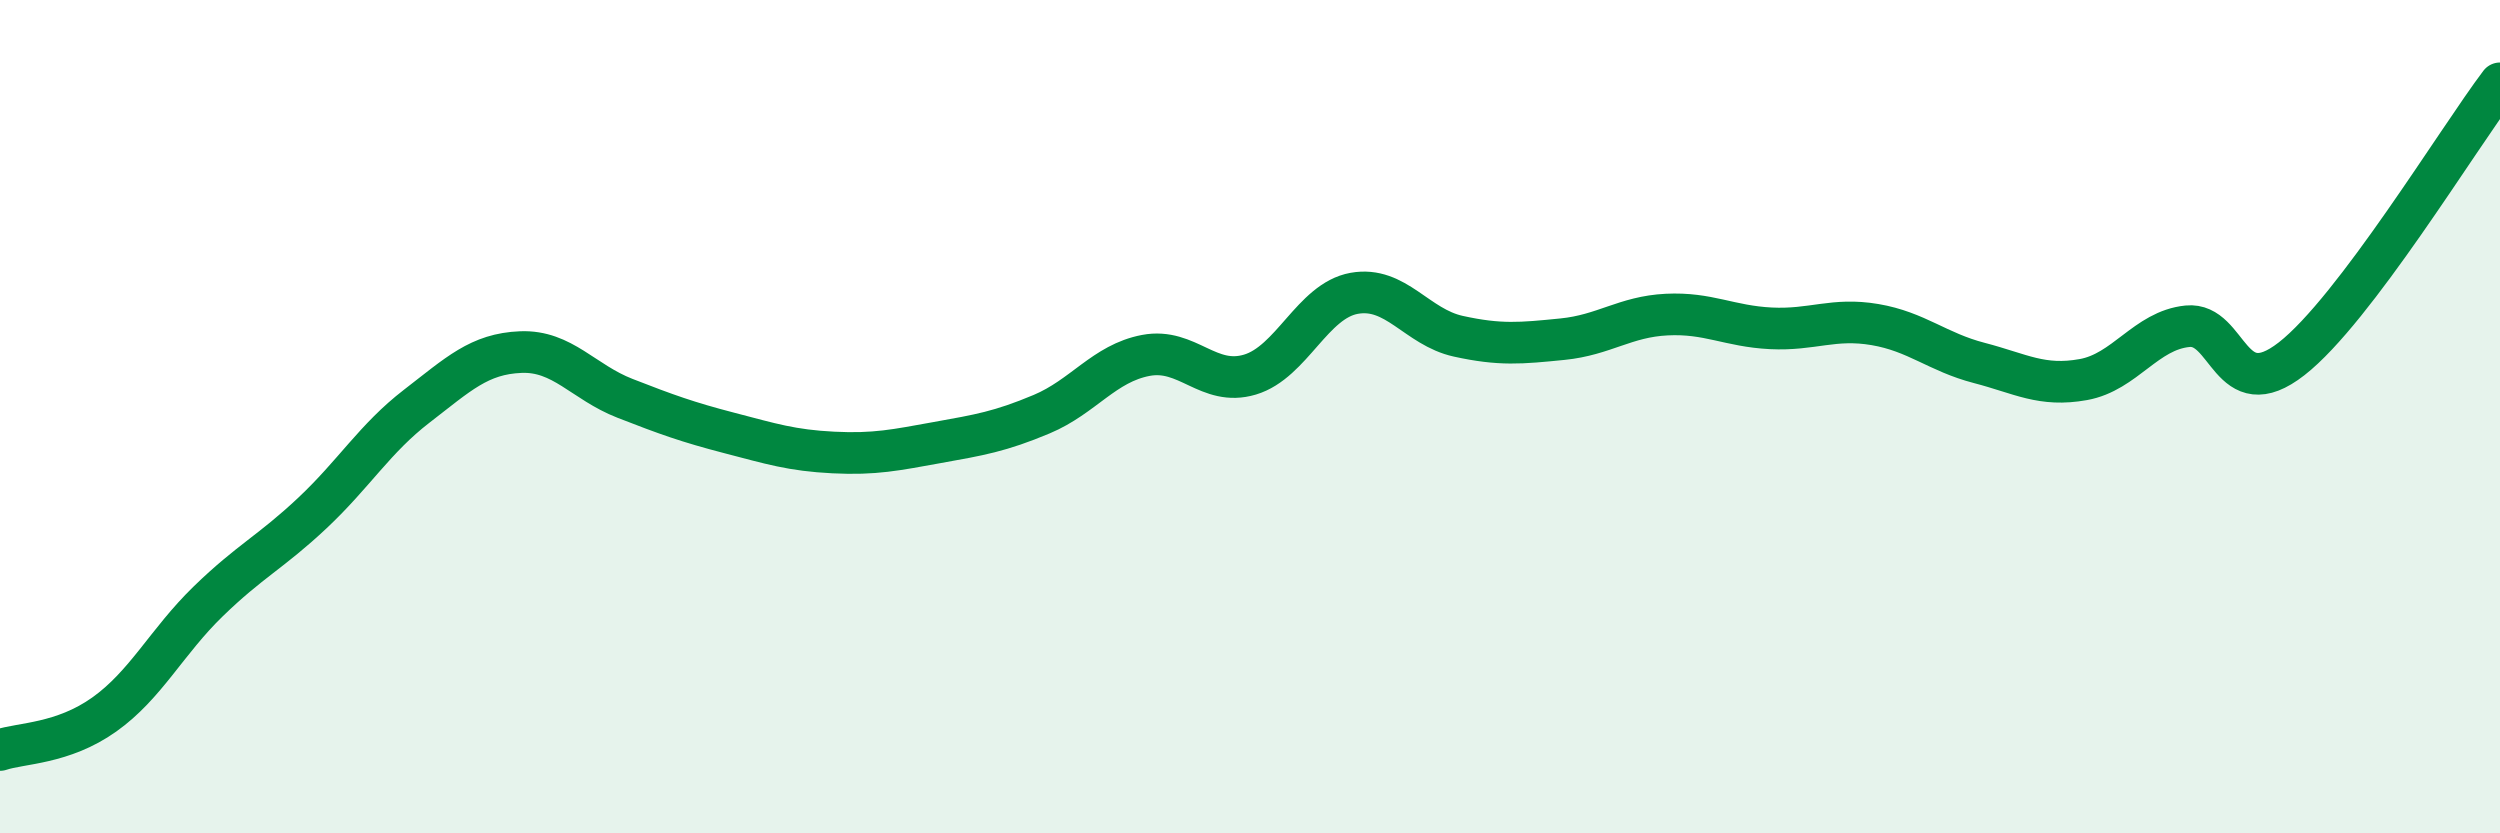 
    <svg width="60" height="20" viewBox="0 0 60 20" xmlns="http://www.w3.org/2000/svg">
      <path
        d="M 0,18 C 0.5,17.83 1.5,17.86 2.5,17.15 C 3.5,16.44 4,15.4 5,14.43 C 6,13.46 6.5,13.25 7.5,12.31 C 8.5,11.37 9,10.52 10,9.75 C 11,8.98 11.5,8.49 12.5,8.45 C 13.5,8.41 14,9.17 15,9.56 C 16,9.95 16.5,10.13 17.5,10.39 C 18.5,10.65 19,10.81 20,10.86 C 21,10.91 21.5,10.8 22.5,10.62 C 23.5,10.44 24,10.36 25,9.94 C 26,9.52 26.5,8.72 27.5,8.53 C 28.5,8.34 29,9.29 30,8.99 C 31,8.69 31.5,7.22 32.5,7.04 C 33.5,6.86 34,7.85 35,8.07 C 36,8.29 36.5,8.24 37.5,8.14 C 38.5,8.04 39,7.6 40,7.55 C 41,7.5 41.5,7.83 42.5,7.88 C 43.5,7.93 44,7.62 45,7.79 C 46,7.96 46.5,8.45 47.5,8.71 C 48.5,8.97 49,9.29 50,9.11 C 51,8.93 51.5,7.93 52.5,7.83 C 53.5,7.73 53.5,9.78 55,8.61 C 56.5,7.44 59,3.32 60,2L60 20L0 20Z"
        fill="#008740"
        opacity="0.1"
        stroke-linecap="round"
        stroke-linejoin="round"
      />
      <path
        d="M 0,18 C 0.5,17.83 1.5,17.86 2.5,17.15 C 3.5,16.44 4,15.4 5,14.43 C 6,13.46 6.5,13.25 7.5,12.31 C 8.5,11.37 9,10.52 10,9.75 C 11,8.98 11.5,8.49 12.5,8.45 C 13.5,8.41 14,9.17 15,9.56 C 16,9.95 16.5,10.13 17.5,10.39 C 18.5,10.65 19,10.81 20,10.86 C 21,10.91 21.5,10.8 22.5,10.62 C 23.5,10.44 24,10.36 25,9.94 C 26,9.52 26.5,8.72 27.5,8.53 C 28.5,8.34 29,9.29 30,8.99 C 31,8.69 31.5,7.22 32.5,7.04 C 33.5,6.86 34,7.85 35,8.07 C 36,8.29 36.5,8.24 37.5,8.14 C 38.5,8.04 39,7.6 40,7.55 C 41,7.5 41.5,7.83 42.5,7.88 C 43.5,7.93 44,7.62 45,7.79 C 46,7.96 46.5,8.45 47.5,8.71 C 48.5,8.97 49,9.29 50,9.11 C 51,8.93 51.5,7.93 52.5,7.83 C 53.5,7.73 53.5,9.78 55,8.61 C 56.5,7.44 59,3.32 60,2"
        stroke="#008740"
        stroke-width="1"
        fill="none"
        stroke-linecap="round"
        stroke-linejoin="round"
      />
    </svg>
  